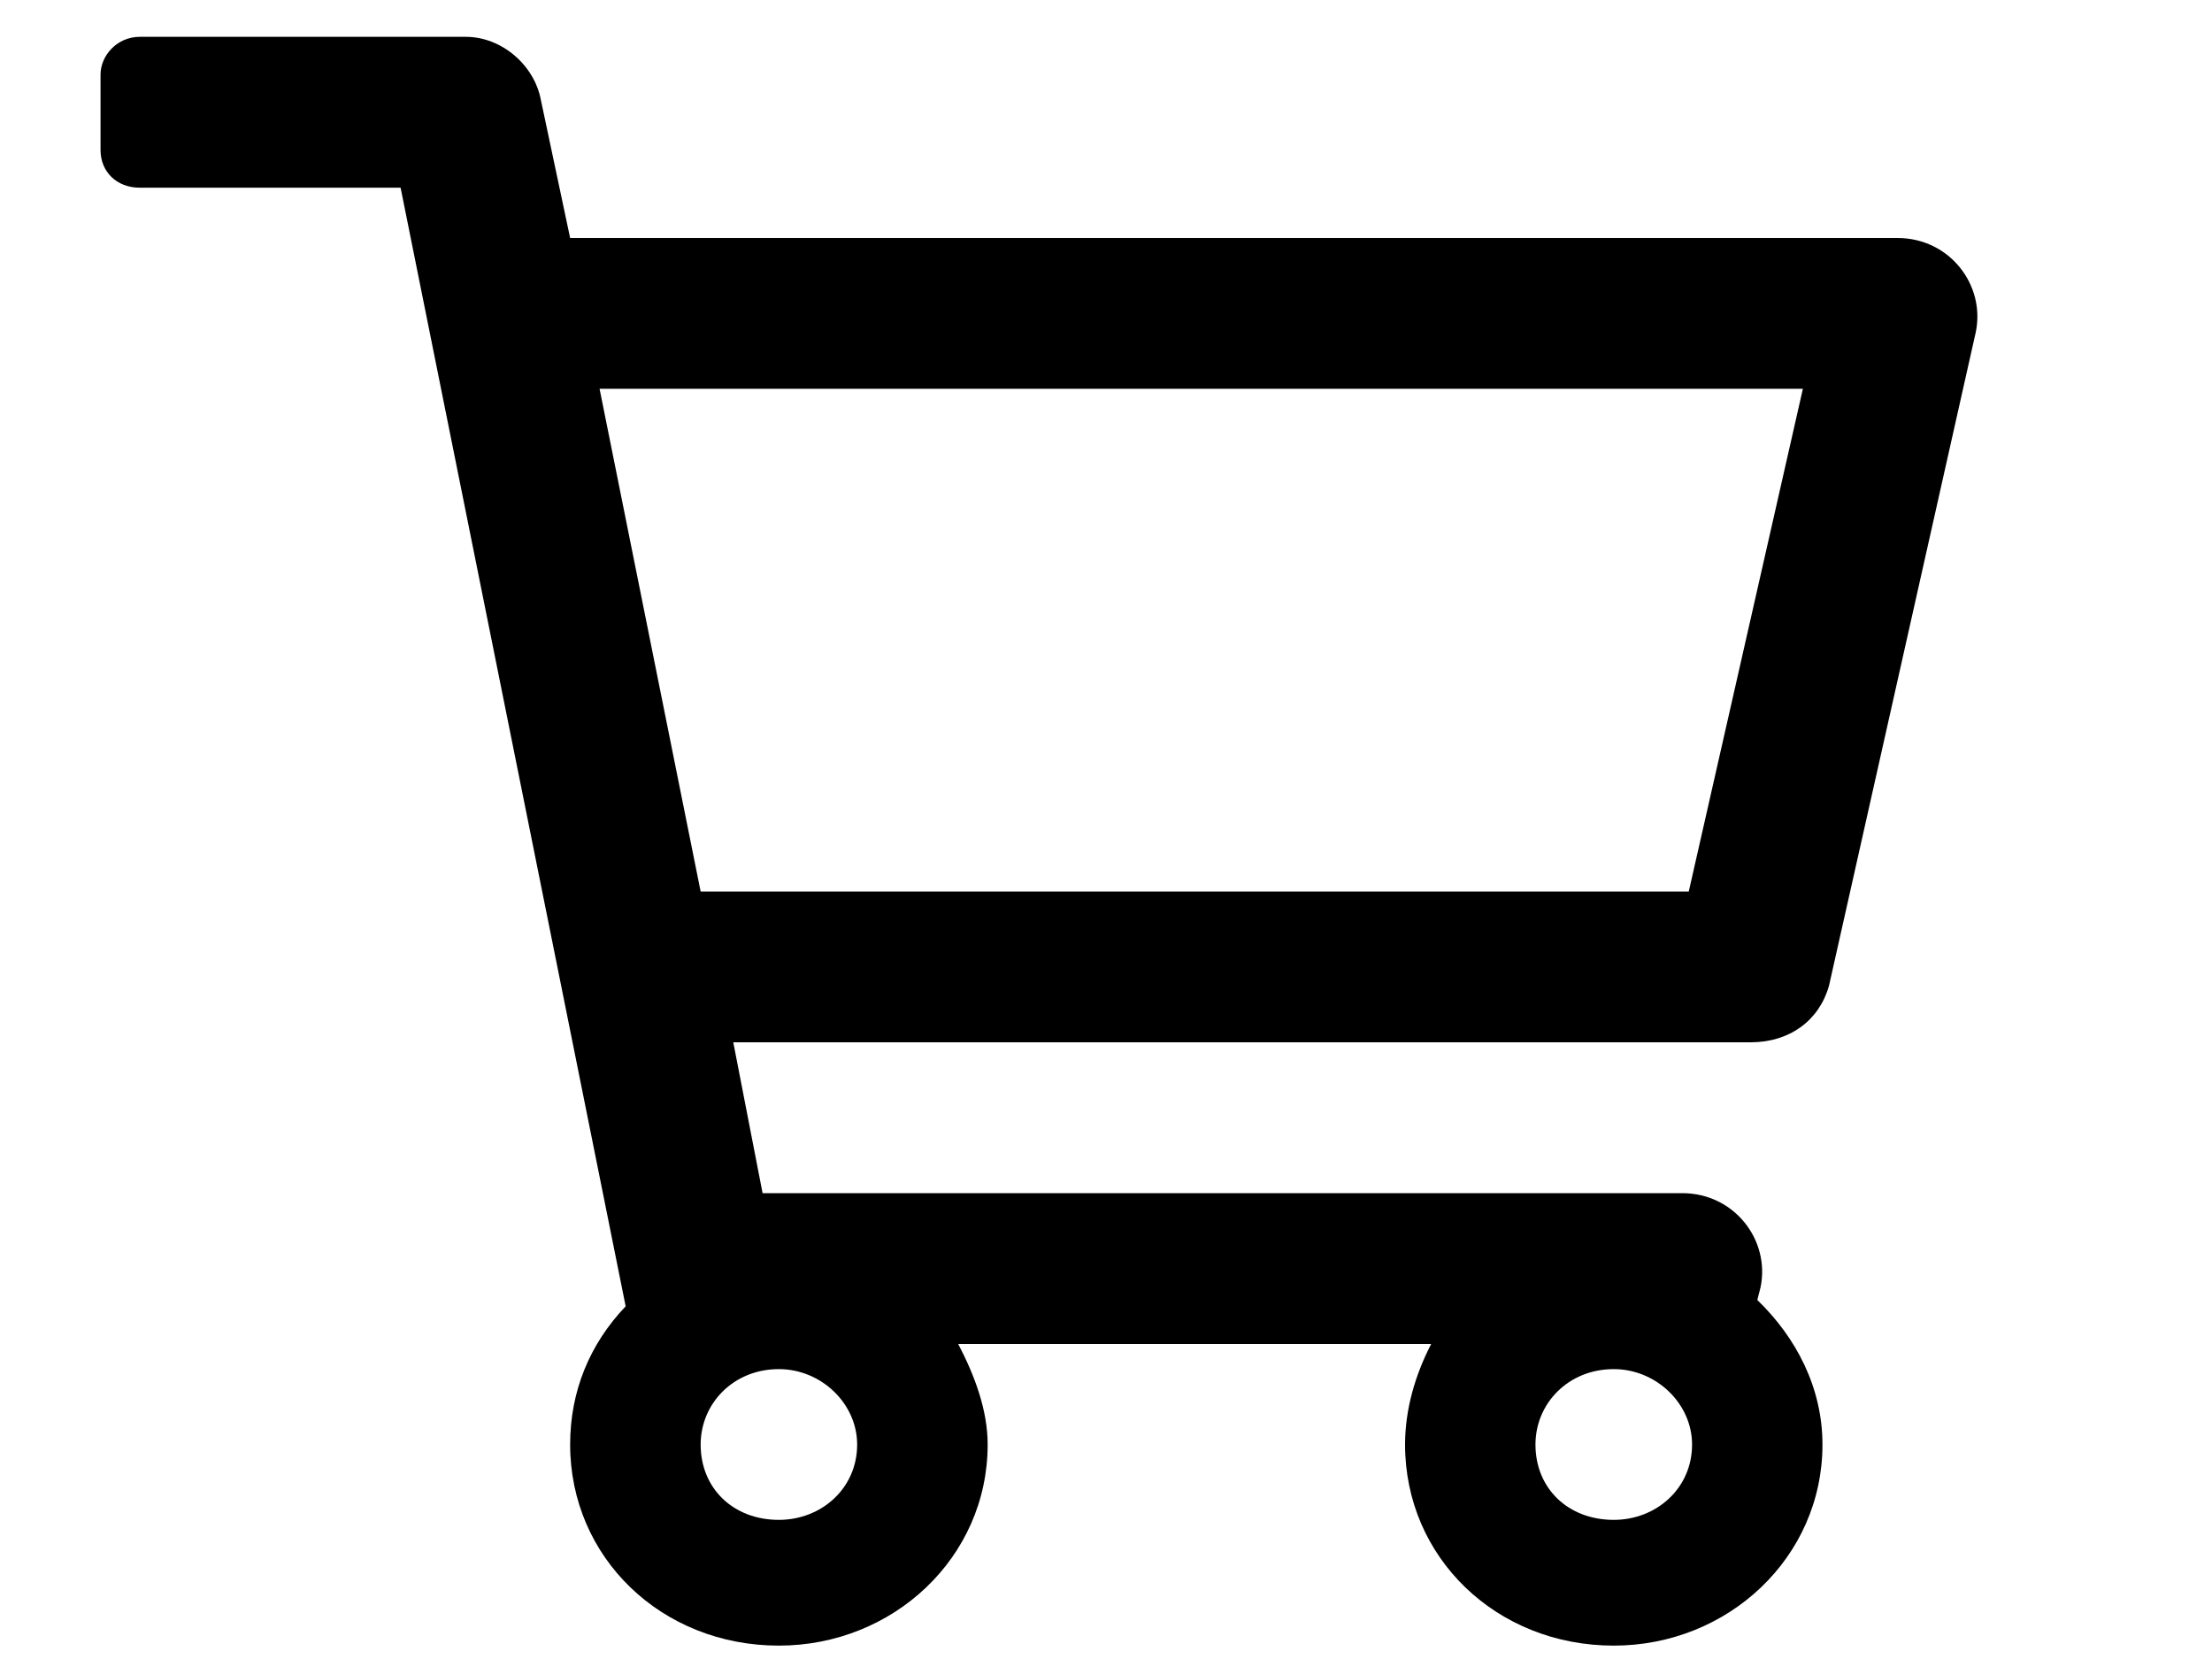 <svg width="20" height="15" viewBox="0 0 20 15" fill="none" xmlns="http://www.w3.org/2000/svg">
<path d="M17.157 2.152H5.155L4.89 0.902C4.831 0.589 4.536 0.333 4.212 0.333H1.263C1.057 0.333 0.909 0.504 0.909 0.674V1.356C0.909 1.555 1.057 1.697 1.263 1.697H3.622L5.657 11.811C5.332 12.152 5.155 12.578 5.155 13.061C5.155 14.083 5.981 14.879 7.042 14.879C8.075 14.879 8.93 14.083 8.93 13.061C8.93 12.748 8.812 12.436 8.664 12.152H12.94C12.793 12.436 12.704 12.748 12.704 13.061C12.704 14.083 13.53 14.879 14.591 14.879C15.623 14.879 16.478 14.083 16.478 13.061C16.478 12.549 16.242 12.095 15.889 11.754L15.918 11.64C16.007 11.214 15.682 10.788 15.21 10.788H6.895L6.63 9.424H15.83C16.183 9.424 16.449 9.225 16.537 8.913L17.864 3.004C17.953 2.578 17.628 2.152 17.157 2.152ZM7.042 13.742C6.63 13.742 6.335 13.458 6.335 13.061C6.335 12.691 6.63 12.379 7.042 12.379C7.426 12.379 7.75 12.691 7.75 13.061C7.75 13.458 7.426 13.742 7.042 13.742ZM14.591 13.742C14.178 13.742 13.883 13.458 13.883 13.061C13.883 12.691 14.178 12.379 14.591 12.379C14.975 12.379 15.299 12.691 15.299 13.061C15.299 13.458 14.975 13.742 14.591 13.742ZM15.269 8.061H6.335L5.421 3.515H16.301L15.269 8.061Z" fill="black"/>
</svg>
